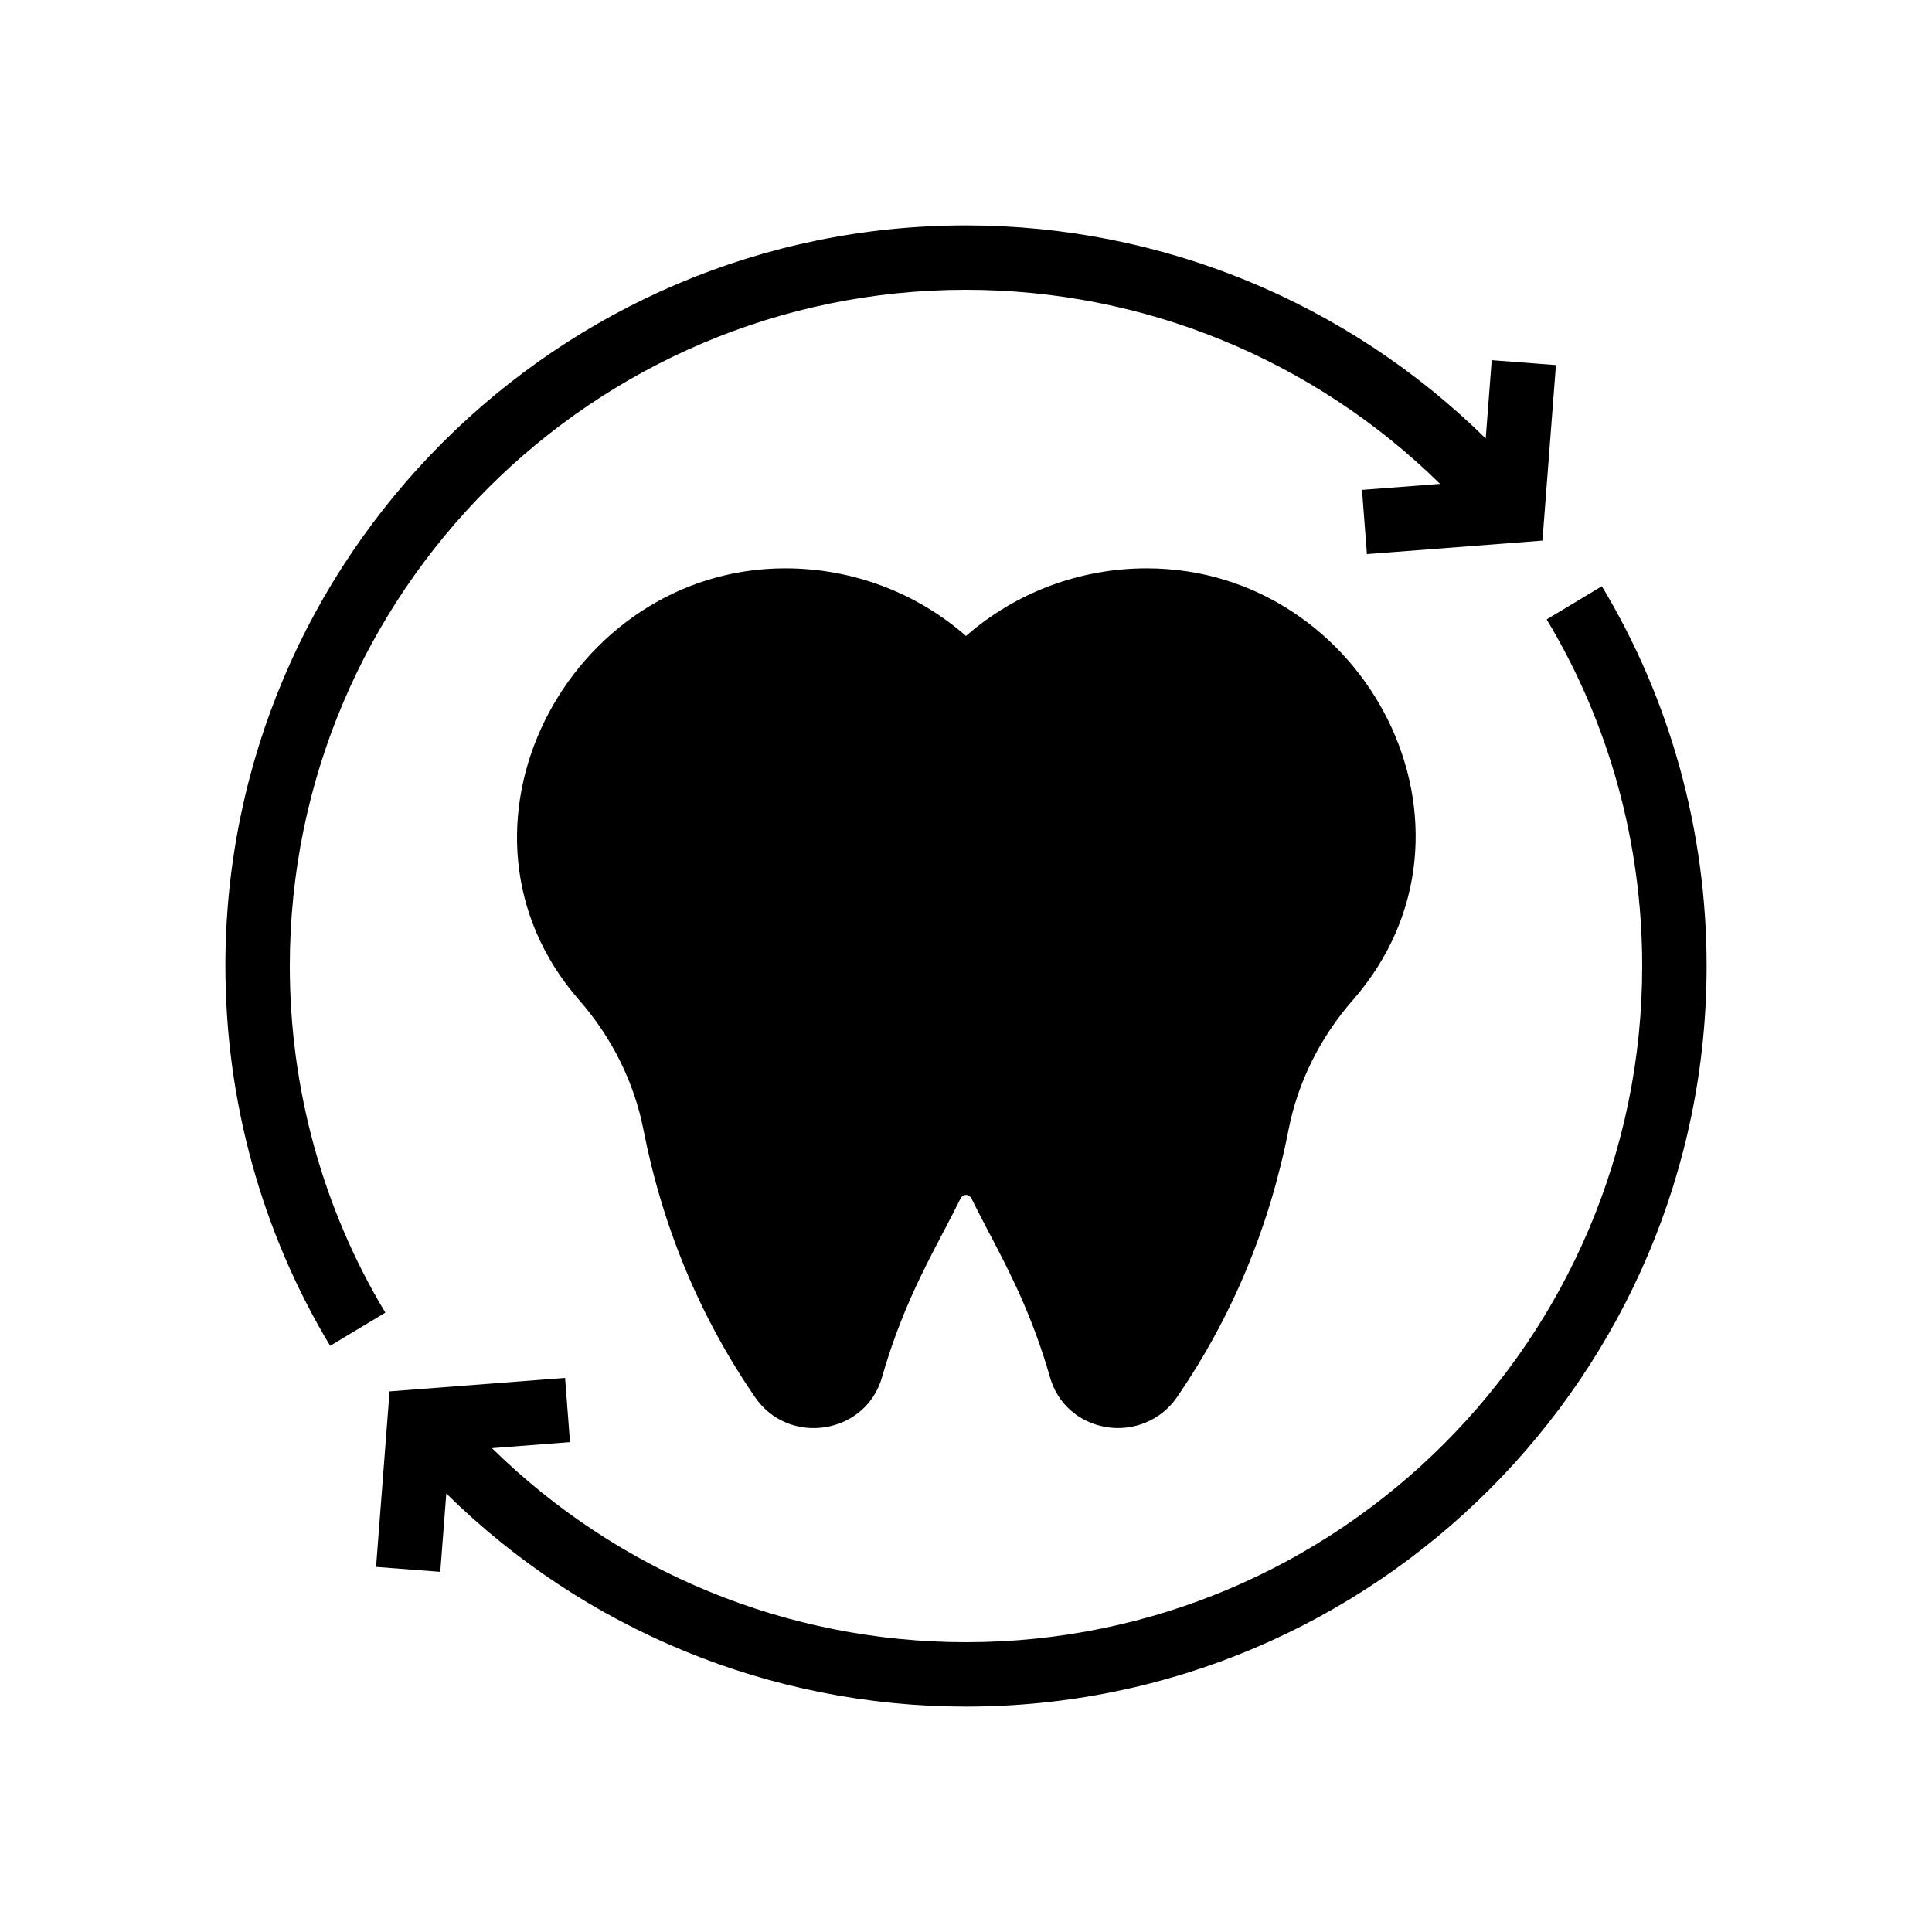 <svg xmlns="http://www.w3.org/2000/svg" id="Glyph" viewBox="0 0 60 60"><g><path d="m35.614 17.65c-2.086 0-4.08.755-5.614 2.101-1.534-1.346-3.528-2.101-5.614-2.101-6.76-0-11.013 8.138-6.396 13.413 1.017 1.162 1.706 2.553 1.993 4.021.594 3.034 1.762 5.833 3.473 8.317.486.707 1.322 1.06 2.183.919.846-.138 1.516-.725 1.747-1.532.562-1.96 1.273-3.315 1.901-4.511.188-.358.37-.705.54-1.05.078-.158.267-.157.346-.001.17.346.352.692.54 1.051.627 1.195 1.339 2.551 1.901 4.511.231.808.901 1.395 1.747 1.532.839.138 1.699-.215 2.183-.918 1.71-2.485 2.879-5.284 3.473-8.318.288-1.469.977-2.859 1.993-4.021 4.647-5.315.407-13.413-6.395-13.413z"></path><path d="m9 30c0-11.58 9.42-21 21-21 5.545 0 10.804 2.178 14.723 6.028l-2.425.186.153 1.994 5.451-.419.419-5.451-1.994-.153-.187 2.433c-4.292-4.227-10.06-6.618-16.14-6.618-12.682 0-23 10.318-23 23 0 4.181 1.125 8.26 3.253 11.796l1.714-1.031c-1.941-3.225-2.967-6.947-2.967-10.765z"></path><path d="m49.747 18.205-1.714 1.031c1.941 3.225 2.967 6.947 2.967 10.764 0 11.579-9.42 21-21 21-5.545 0-10.804-2.177-14.722-6.027l2.424-.187-.153-1.994-5.451.419-.419 5.45 1.994.154.187-2.433c4.292 4.226 10.059 6.618 16.14 6.618 12.682 0 23-10.317 23-23 0-4.181-1.125-8.26-3.253-11.795z"></path></g></svg>